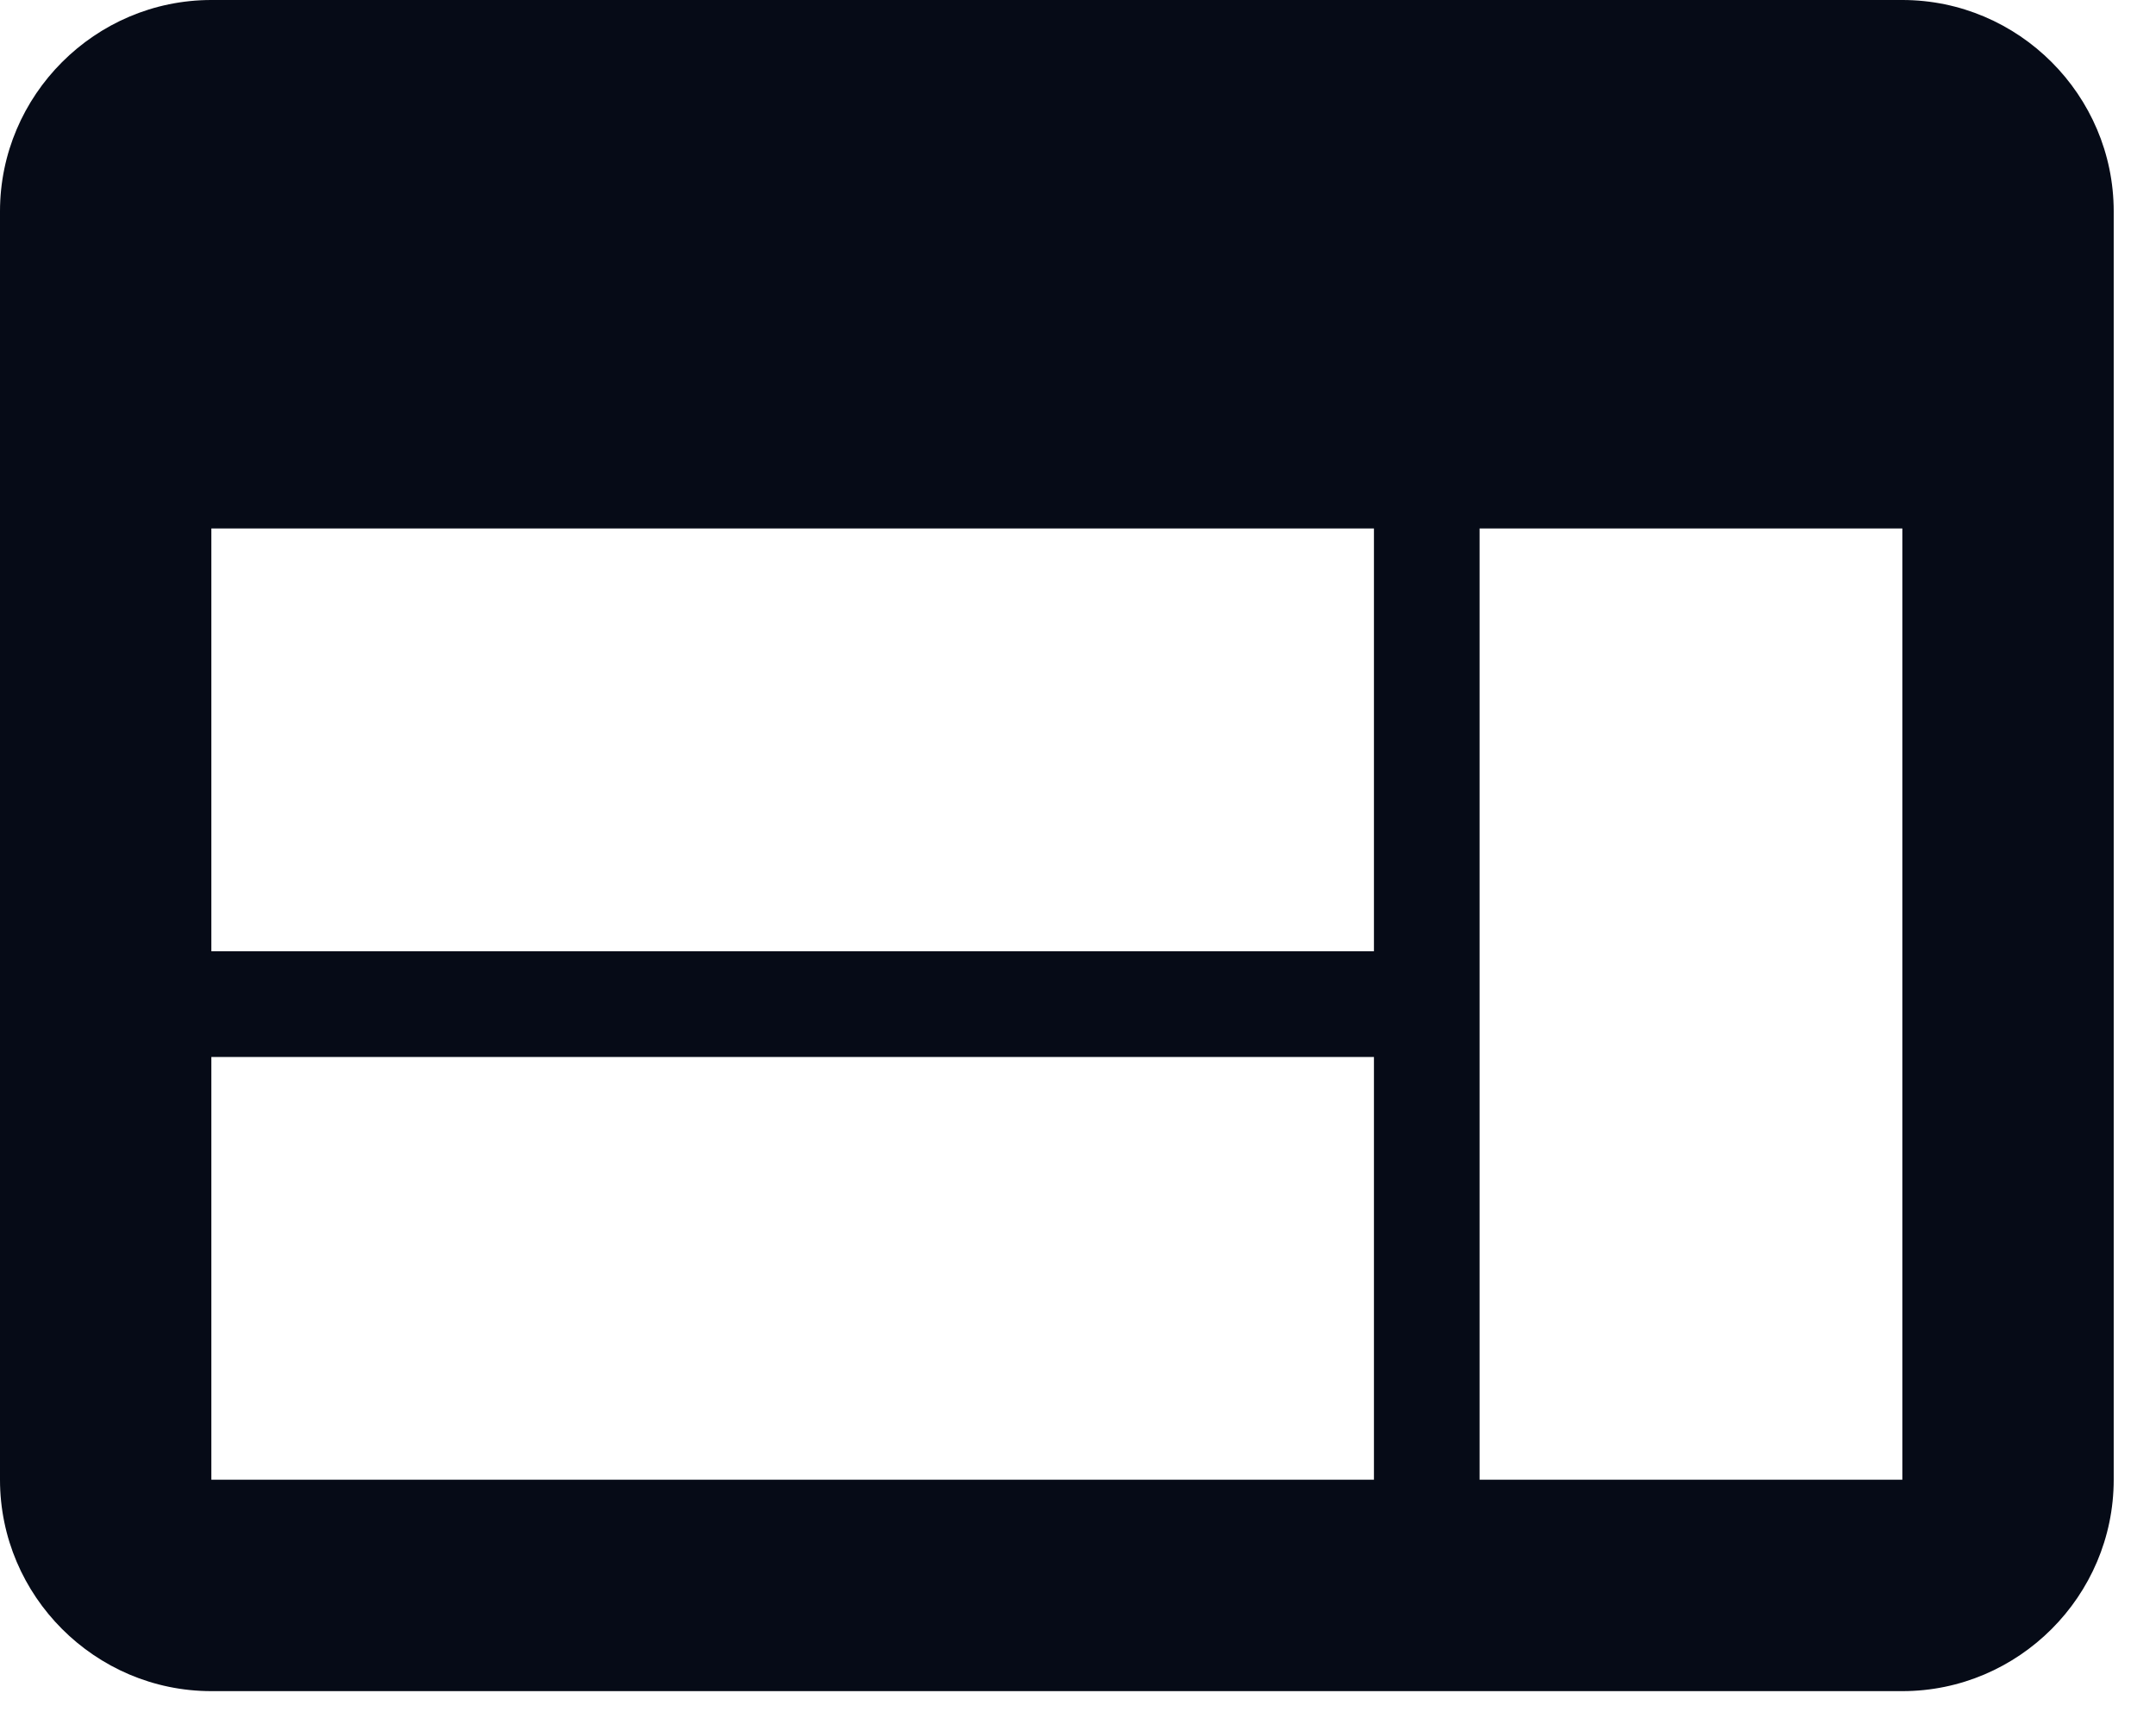 <?xml version="1.0" encoding="UTF-8"?>
<svg width="34px" height="27px" viewBox="0 0 34 27" version="1.1" xmlns="http://www.w3.org/2000/svg" xmlns:xlink="http://www.w3.org/1999/xlink">
    <title>形状</title>
    <g id="页面-1" stroke="none" stroke-width="1" fill="none" fill-rule="evenodd">
        <g id="下载备份-2" transform="translate(-524, -1198)" fill="#060B17" fill-rule="nonzero">
            <g id="1备份-3" transform="translate(350.38, 1146)">
                <g id="web" transform="translate(173.62, 52)">
                    <path d="M30,8.8817842e-16 L3.333,8.8817842e-16 C1.5,8.8817842e-16 4.4408921e-16,1.5 4.4408921e-16,3.333 L4.4408921e-16,23.333 C4.4408921e-16,25.167 1.5,26.667 3.333,26.667 L30,26.667 C31.833,26.667 33.333,25.167 33.333,23.333 L33.333,3.333 C33.333,1.5 31.833,8.8817842e-16 30,8.8817842e-16 Z M21.667,23.333 L3.333,23.333 L3.333,16.667 L21.667,16.667 L21.667,23.333 Z M21.667,15 L3.333,15 L3.333,8.333 L21.667,8.333 L21.667,15 Z M30,23.333 L23.333,23.333 L23.333,8.333 L30,8.333 L30,23.333 Z" id="形状"></path>
                </g>
            </g>
        </g>
    </g>
</svg>